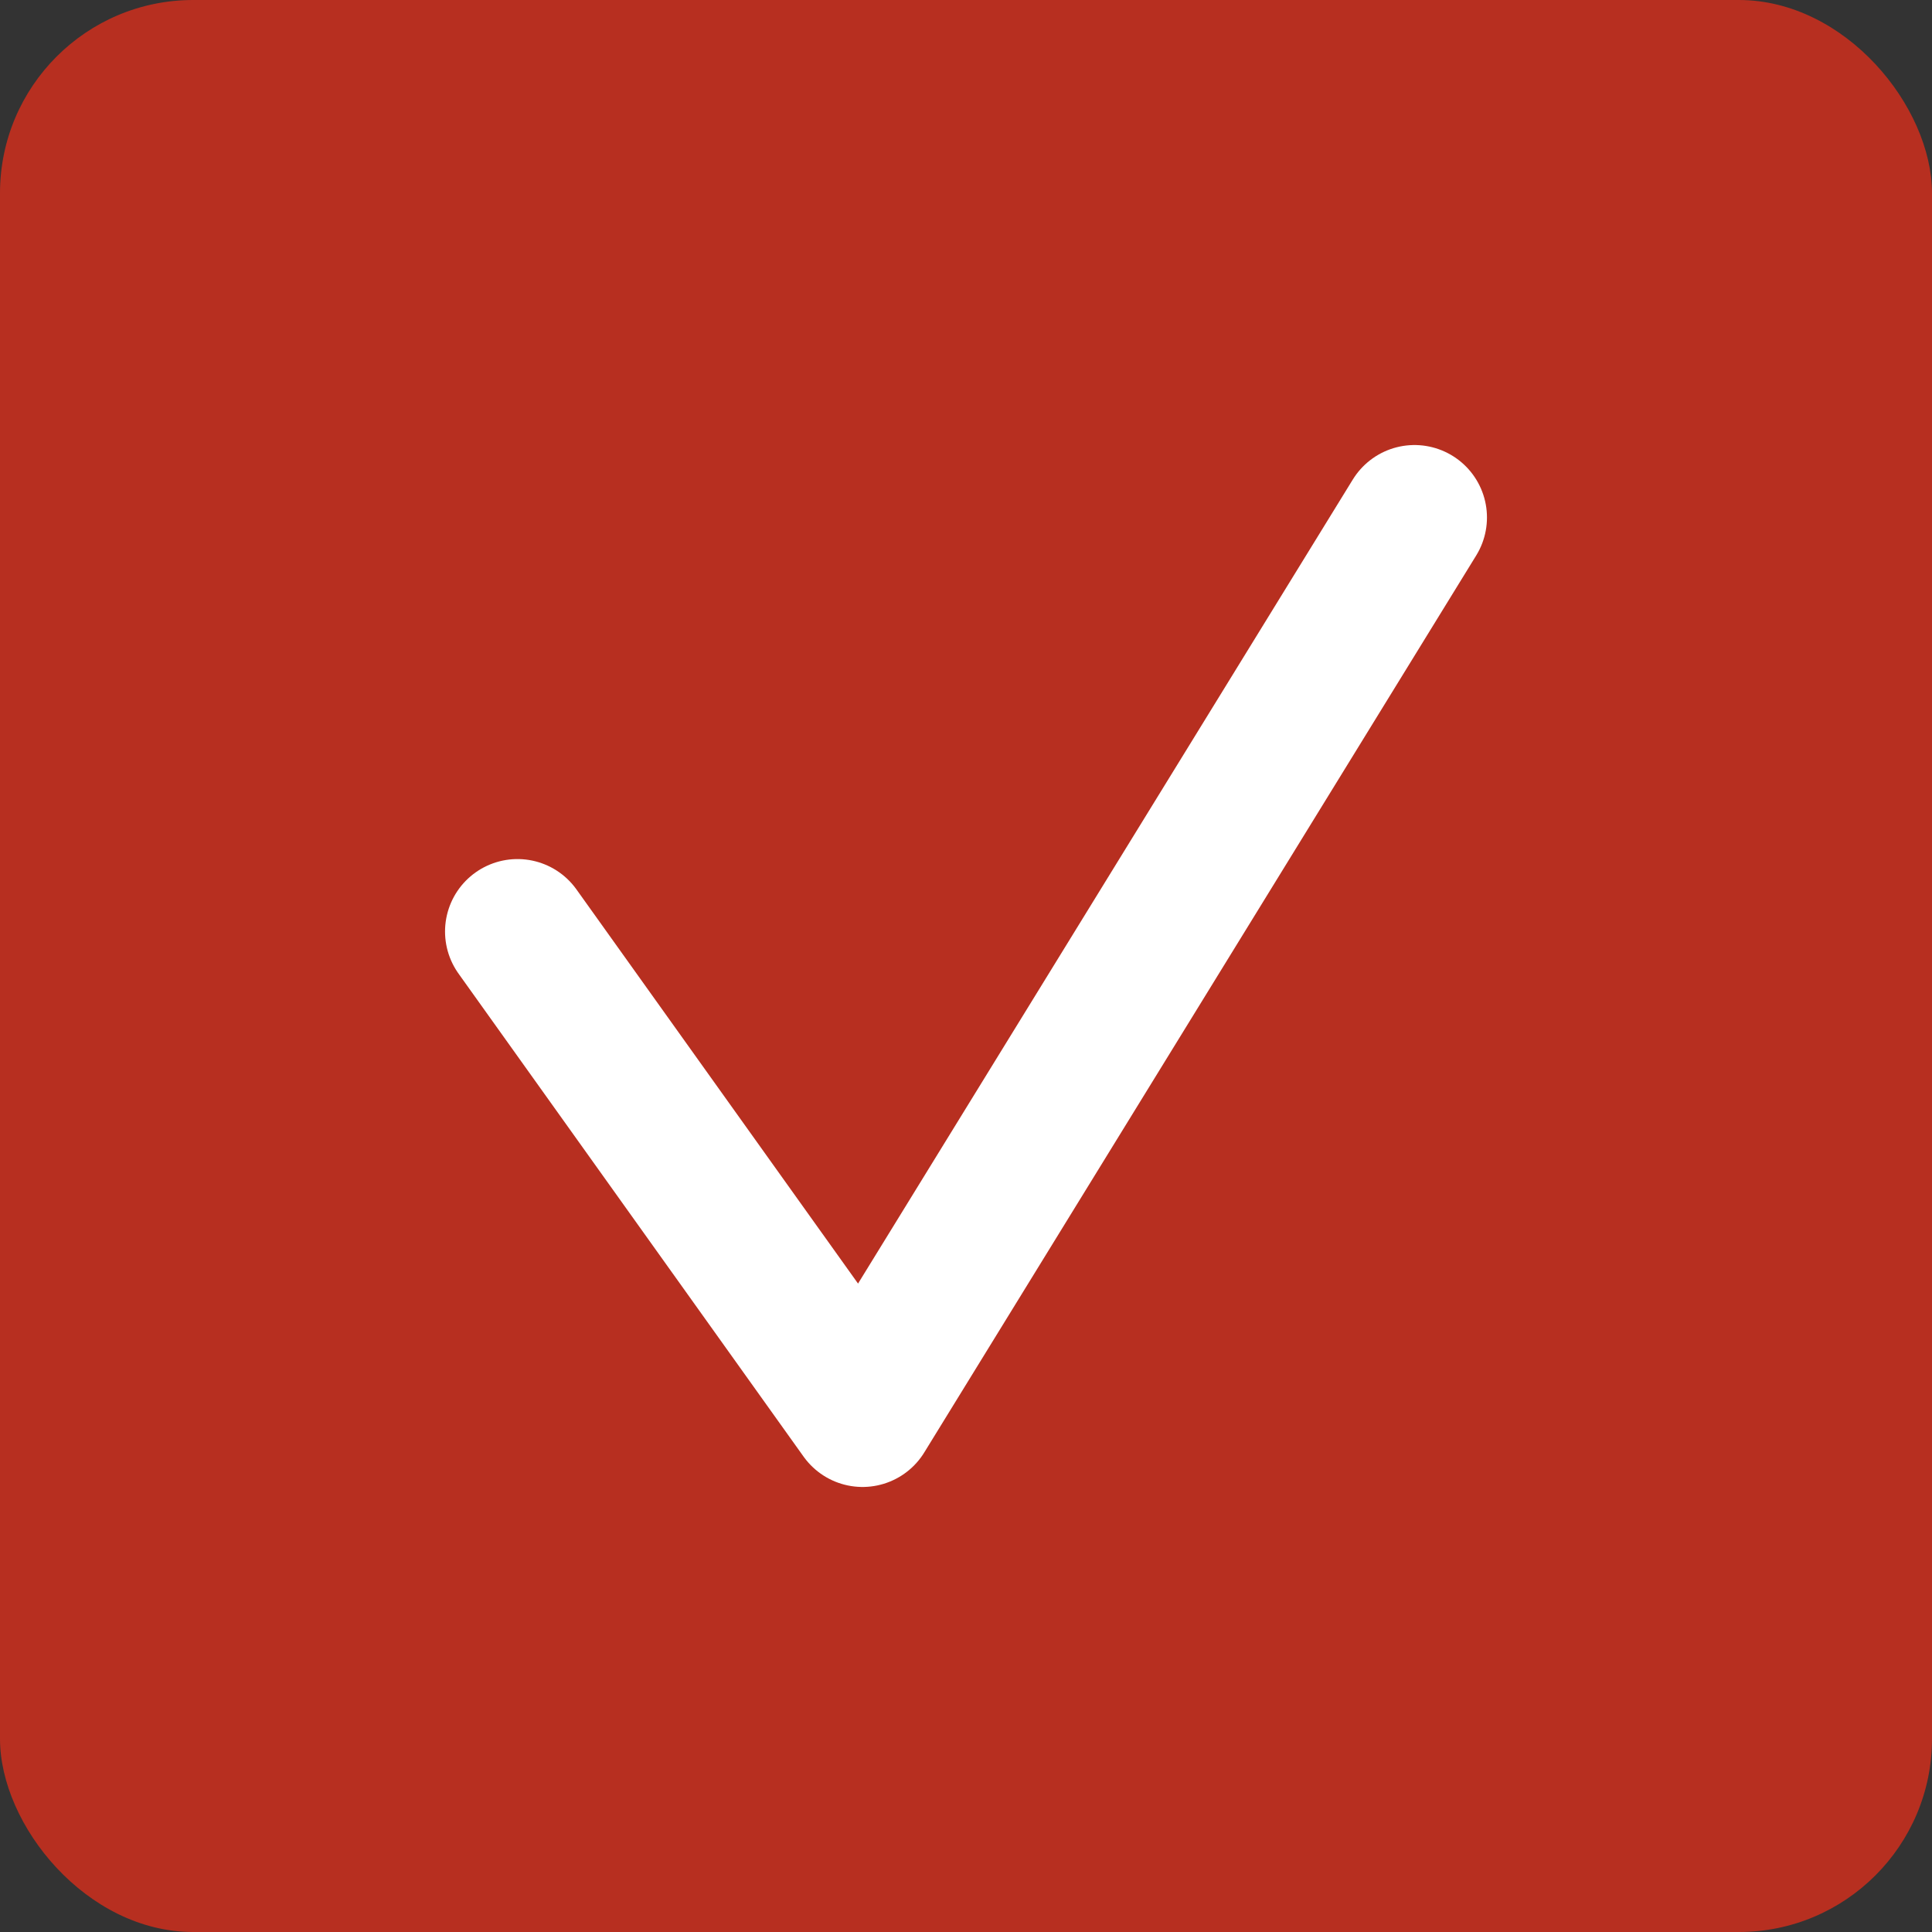 <svg xmlns="http://www.w3.org/2000/svg" width="20" height="20" viewBox="0 0 20 20"><rect x="0" y="0" width="20" height="20" fill="#333333" stroke="none"/><g fill="#B72F20" fill-rule="evenodd"><rect width="20" height="20" rx="2"/><path stroke="#FFF" stroke-linecap="round" stroke-width="1.5" d="M5.357 9.643l3.572 5m5.714-9.286l-5.714 9.286"/></g></svg>